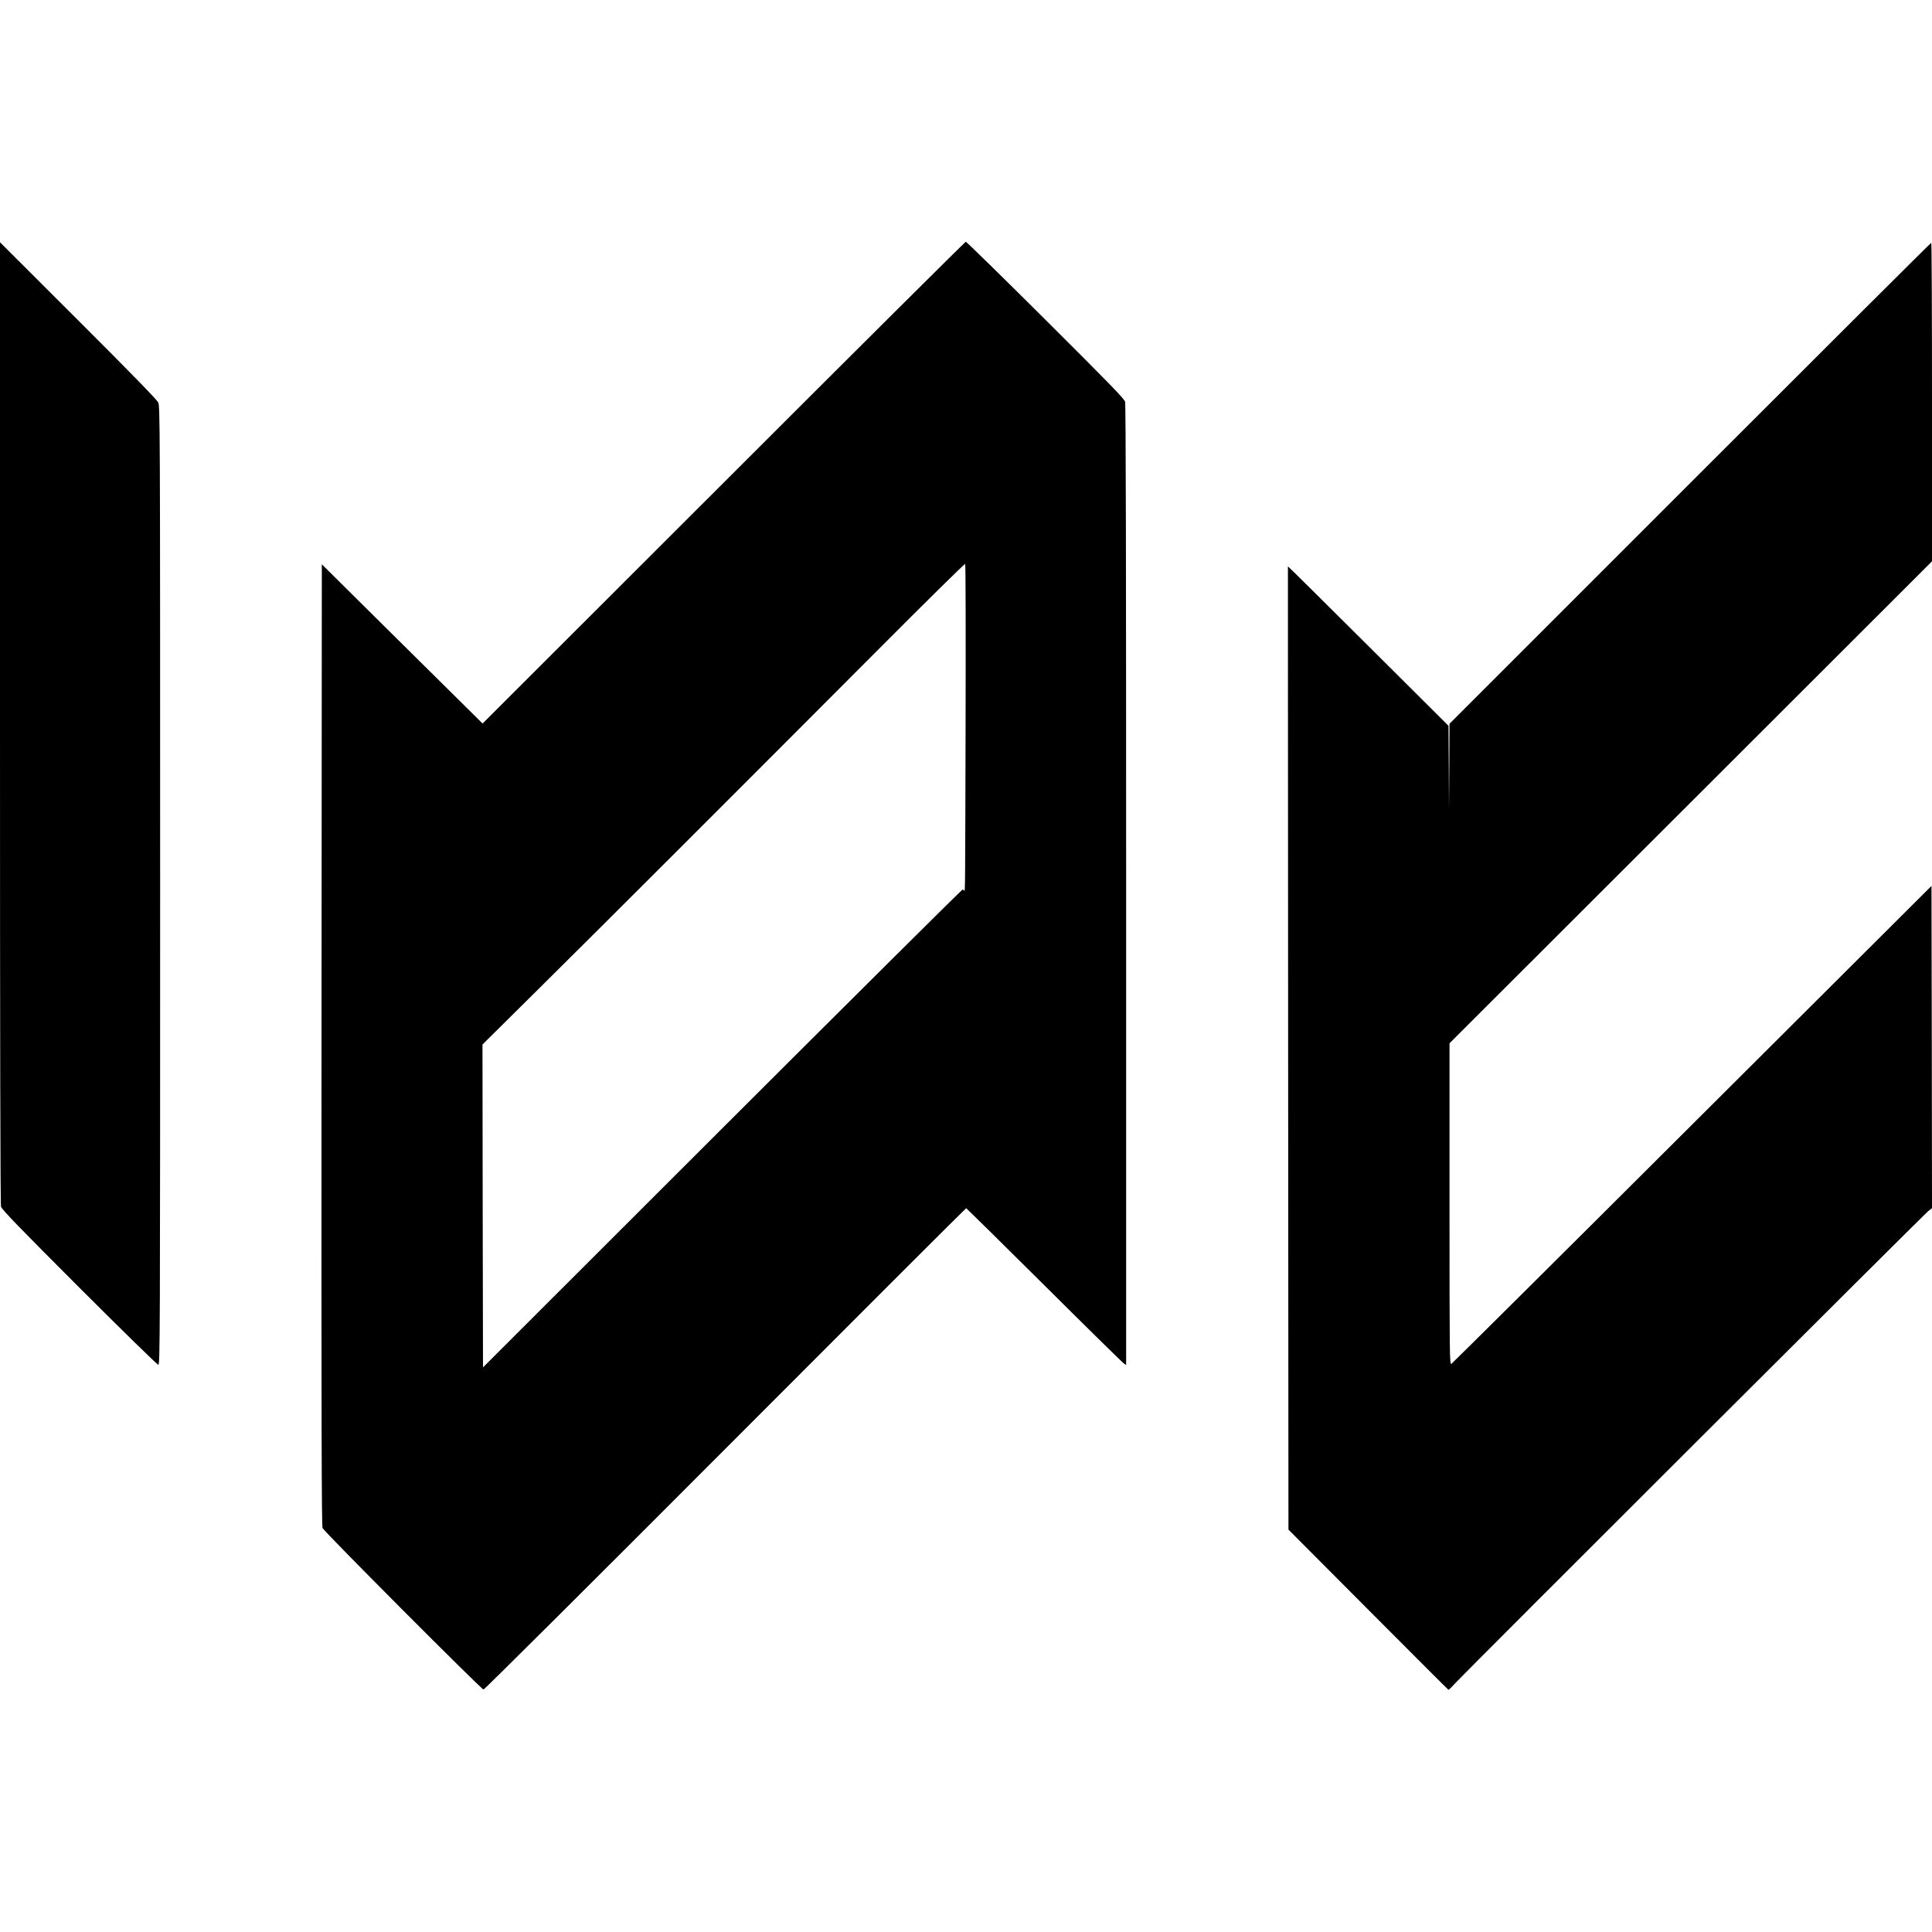 <?xml version="1.0" standalone="no"?>
<!DOCTYPE svg PUBLIC "-//W3C//DTD SVG 20010904//EN"
 "http://www.w3.org/TR/2001/REC-SVG-20010904/DTD/svg10.dtd">
<svg version="1.0" xmlns="http://www.w3.org/2000/svg"
 width="1870pt" height="1870pt" viewBox="0 0 1870 1870"
 preserveAspectRatio="xMidYMid meet">
<g transform="translate(0,1870) scale(0.1,-0.1)"
fill="#000000" stroke="none">
<path d="M7004 14028 l-2333 -2331 -778 770 -778 771 -3 -4649 c-2 -3703 1
-4655 10 -4679 15 -35 1535 -1560 1558 -1563 8 -1 1061 1047 2340 2329 1279
1282 2328 2330 2332 2330 3 -1 343 -336 755 -745 411 -409 758 -750 771 -758
l22 -15 0 4643 c0 3089 -3 4656 -10 4680 -8 30 -154 179 -770 793 -418 416
-765 756 -772 756 -6 0 -1061 -1049 -2344 -2332z m2342 -2349 c-4 -1583 -4
-1623 -13 -1601 -2 6 -10 12 -16 12 -7 0 -1054 -1041 -2327 -2312 l-2315
-2313 -3 1563 -2 1562 542 537 c570 564 1881 1874 3288 3285 459 461 838 834
842 830 5 -5 6 -708 4 -1563z"/>
<path d="M0 11705 c0 -3075 3 -4662 10 -4685 8 -27 173 -198 757 -782 422
-422 756 -748 765 -748 17 0 18 225 18 4638 0 4514 -1 4638 -19 4677 -13 27
-259 280 -775 795 l-756 755 0 -4650z"/>
<path d="M16357 14022 l-2327 -2327 -2 -415 -3 -415 -2 405 -3 405 -776 773
c-427 425 -777 772 -778 770 0 -2 0 -2100 2 -4663 l3 -4660 772 -775 c425
-426 774 -776 777 -776 3 -1 35 30 71 70 111 119 4531 4531 4572 4563 l37 29
-2 1560 -3 1559 -2315 -2308 c-1273 -1270 -2323 -2313 -2332 -2318 -17 -9 -18
67 -18 1547 l0 1556 2335 2332 2335 2333 0 1541 c0 848 -3 1542 -7 1542 -5 0
-1055 -1047 -2336 -2328z"/>
</g>
</svg>
